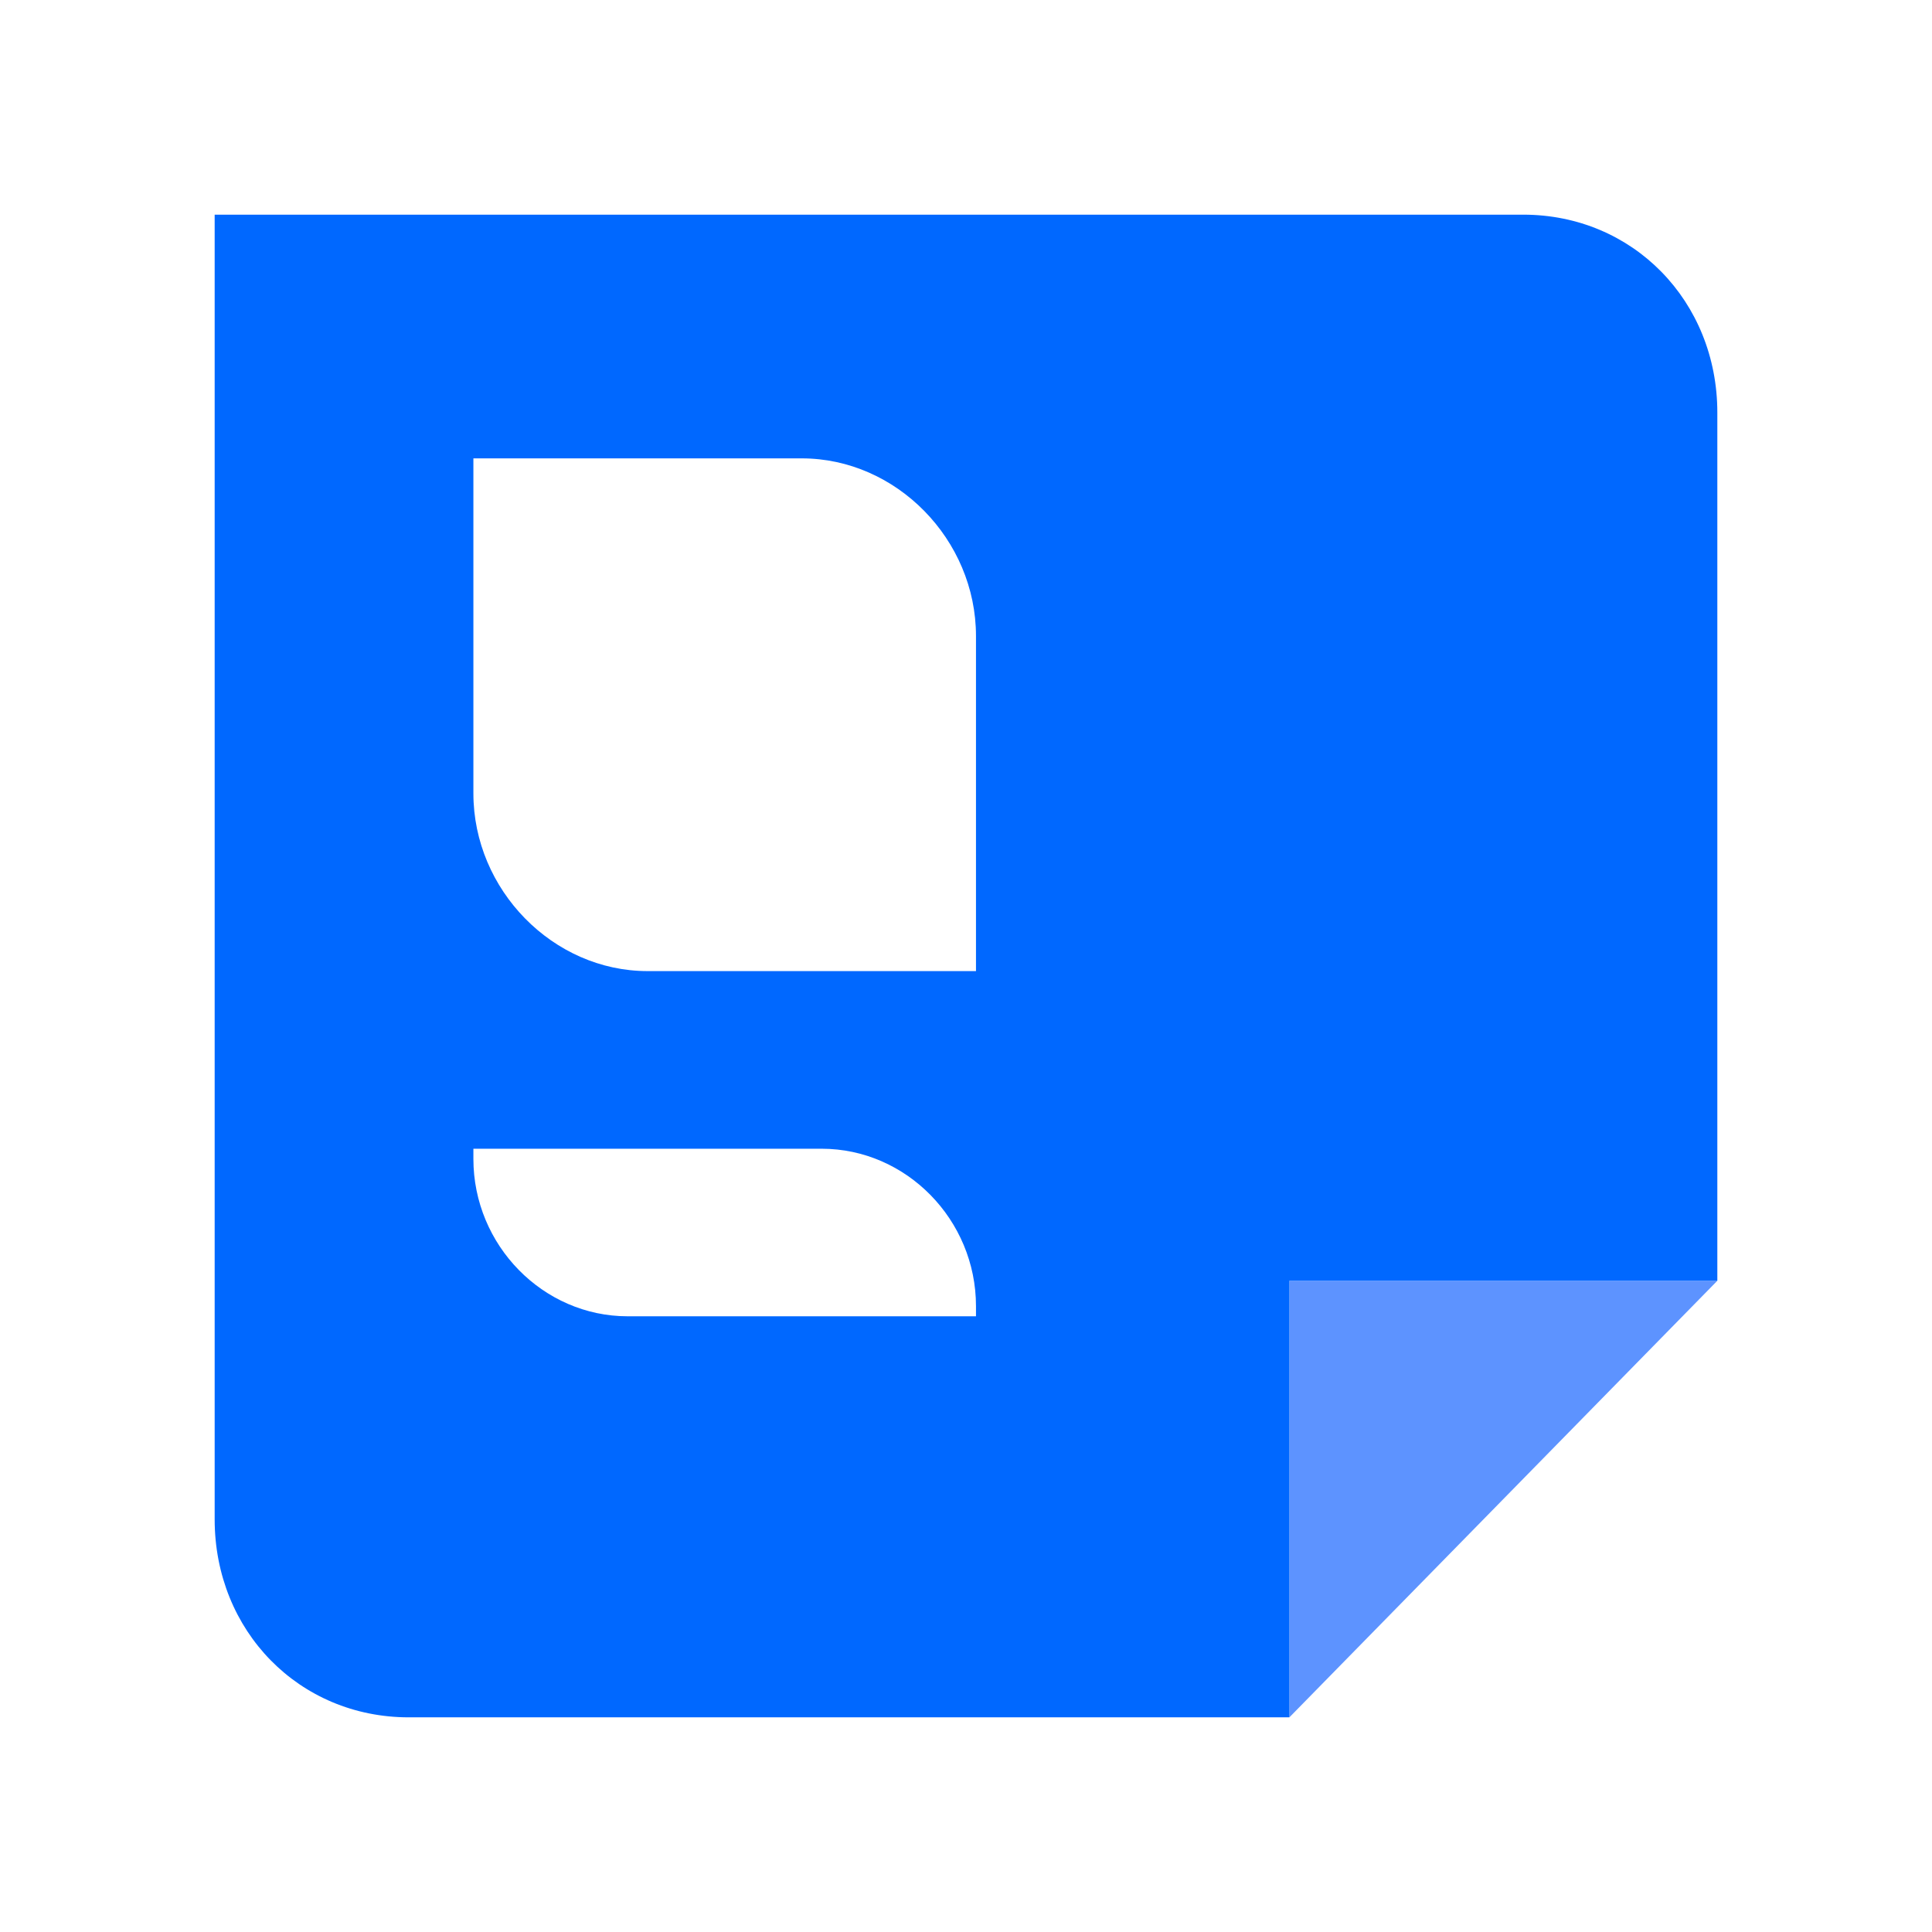 <svg width="36" height="36" viewBox="0 0 36 36" fill="none" xmlns="http://www.w3.org/2000/svg">
<path d="M24.026 23.865H32L24.026 32V23.865Z" fill="#5D93FF"/>
<path d="M28.384 4H4V28.311C4 30.392 5.576 32 7.616 32H24.026V23.865H32V7.689C32 5.608 30.424 4 28.384 4ZM18.186 24.527H11.695C10.119 24.527 8.821 23.203 8.821 21.595V21.405H15.311C16.887 21.405 18.186 22.73 18.186 24.338V24.527ZM18.186 18.095H12.066C10.305 18.095 8.821 16.581 8.821 14.784V8.541H14.94C16.702 8.541 18.186 10.054 18.186 11.851V18.095Z" fill="#0068FF"/>
</svg>
